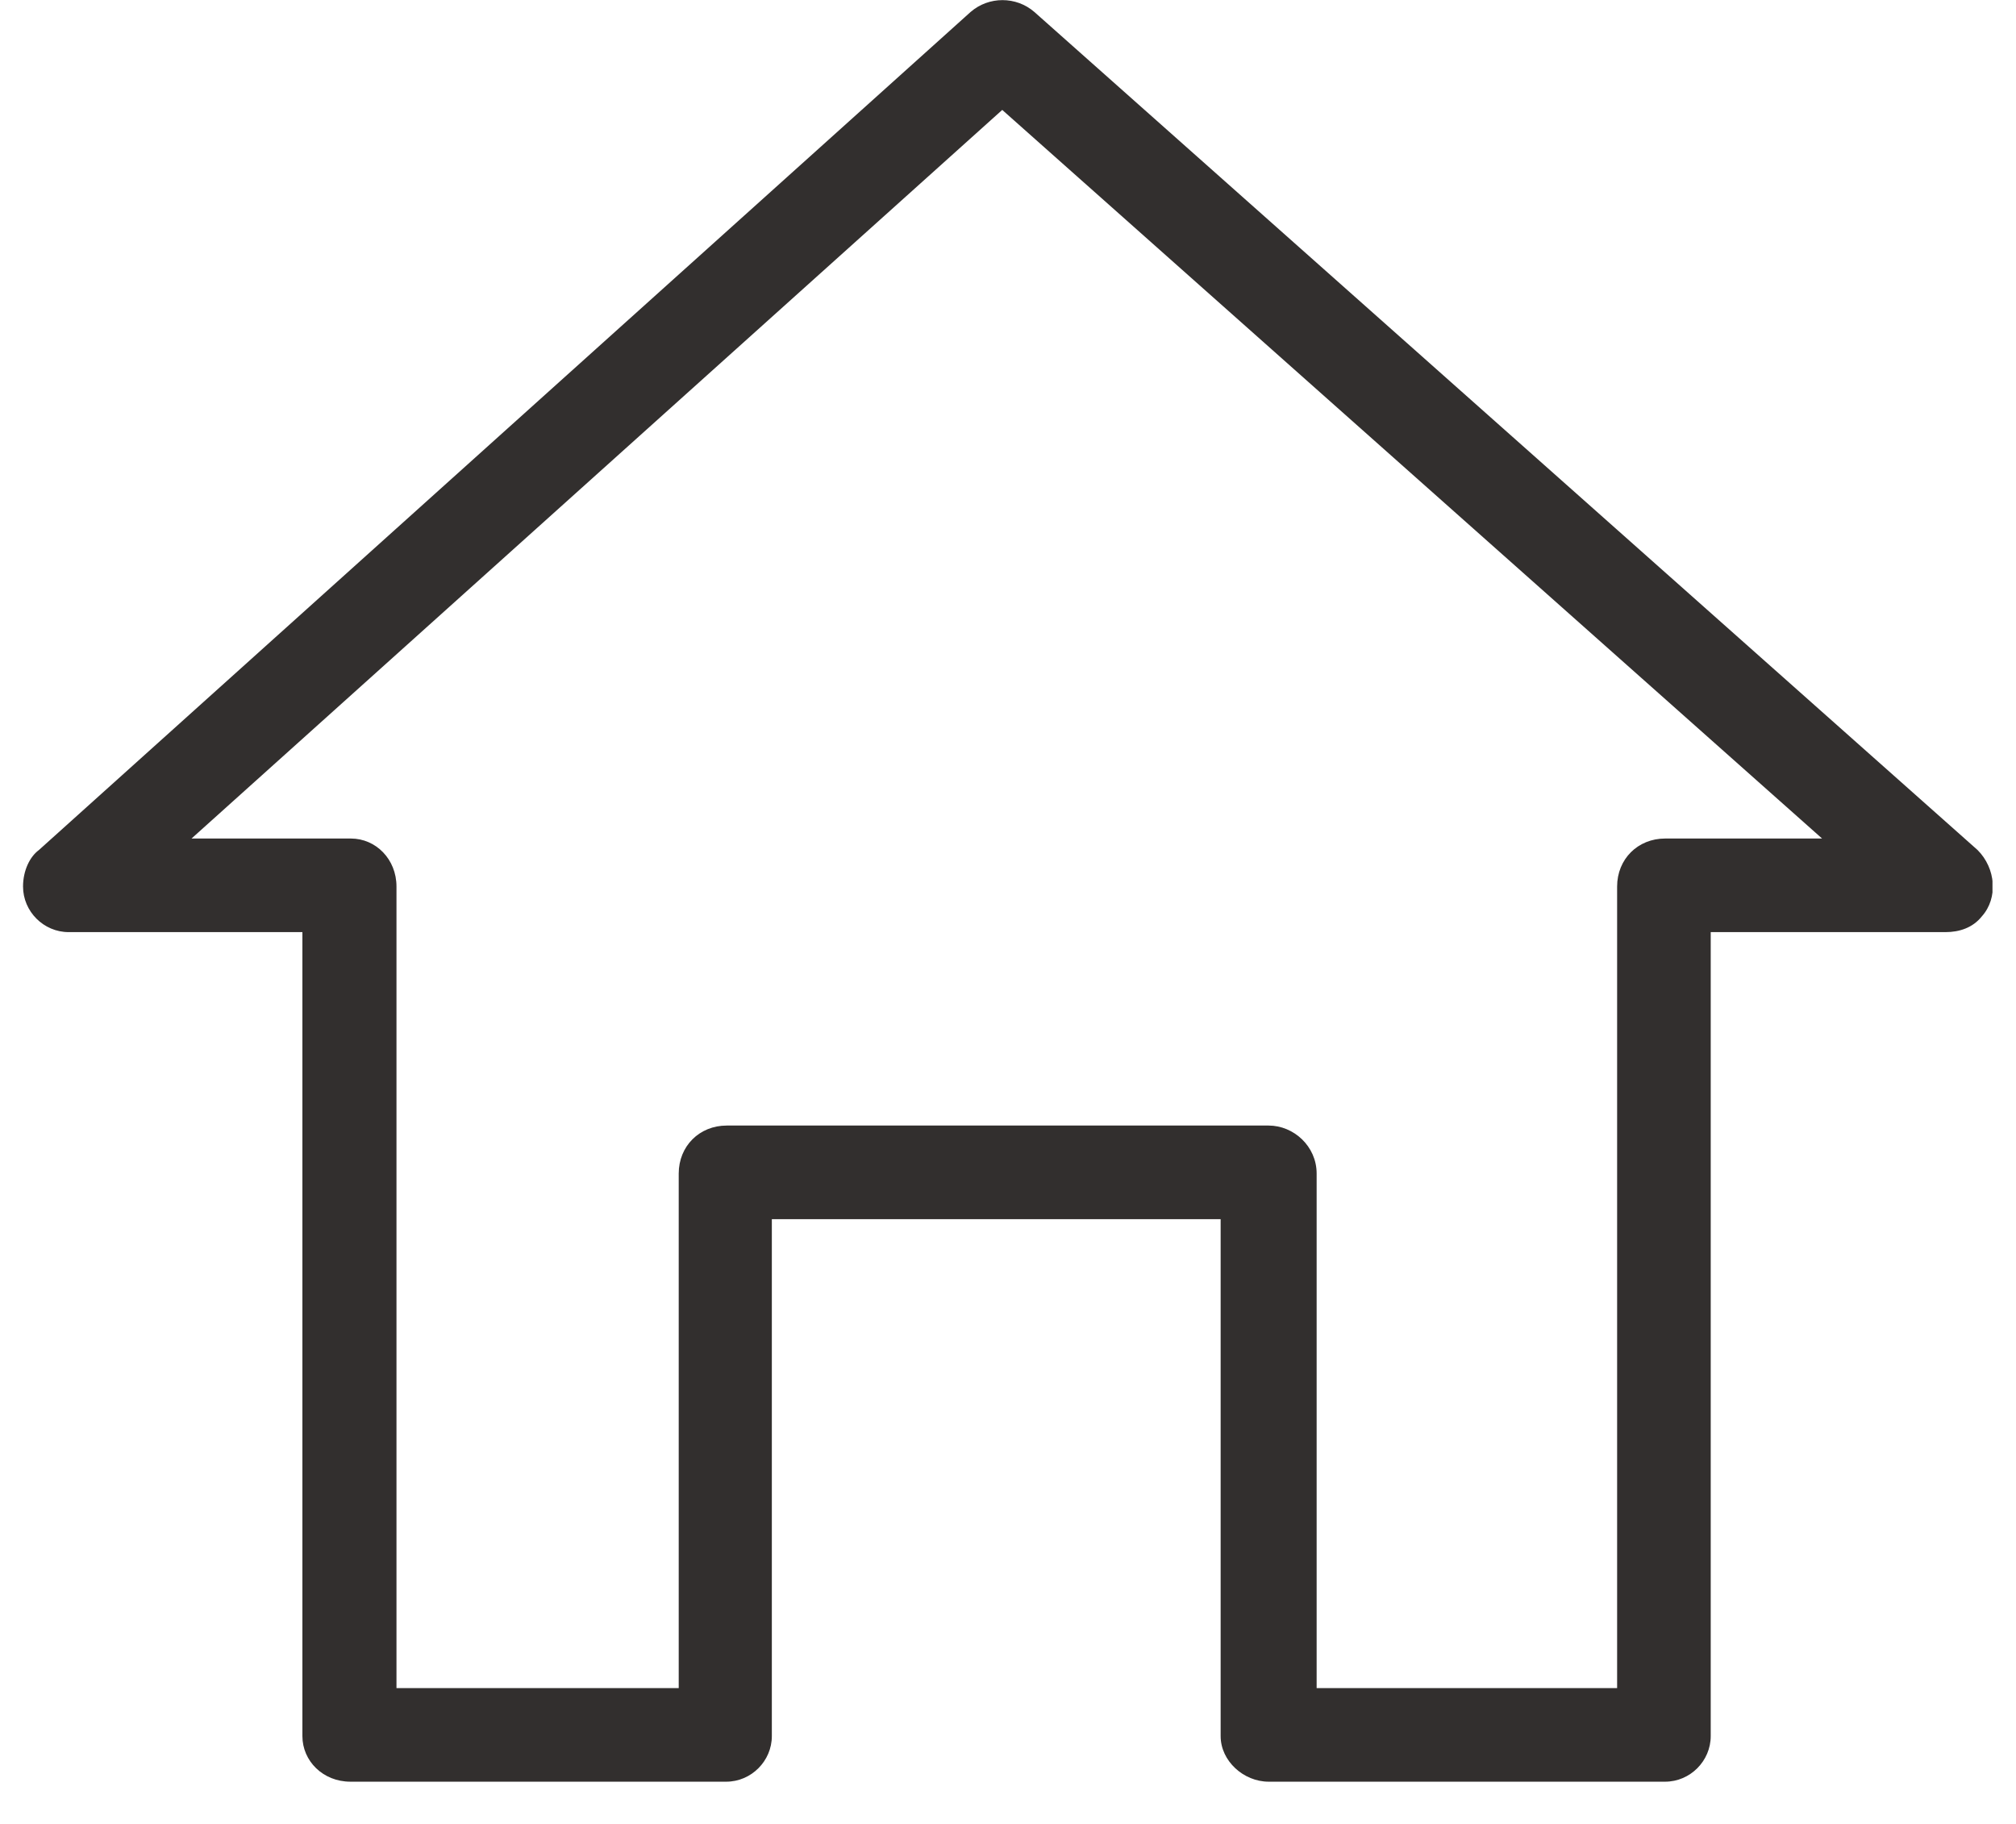 <svg xmlns="http://www.w3.org/2000/svg" width="42" height="38" viewBox="0 0 42 38" fill="none"><g clip-path="url(#clip0_4_231)"><path d="M6.32 19.42H1.43C0.91 19.42 0.48 18.99 0.48 18.47C0.48 18.14 0.62 17.85 0.81 17.71L20.22 0.25C20.6 -0.08 21.17 -0.08 21.55 0.25L41.2 17.71C41.58 18.09 41.63 18.71 41.29 19.09C41.1 19.33 40.82 19.42 40.53 19.42H35.64V36.17C35.64 36.69 35.21 37.12 34.69 37.12H26.43C25.91 37.12 25.43 36.69 25.43 36.17V25.4H16.08V36.17C16.08 36.69 15.65 37.12 15.13 37.12H7.3C6.73 37.12 6.3 36.69 6.3 36.17V19.42H6.32ZM3.99 17.47H7.31C7.83 17.47 8.26 17.9 8.26 18.47V35.17H14.14V24.45C14.14 23.88 14.57 23.45 15.14 23.45H26.43C26.95 23.45 27.43 23.88 27.43 24.45V35.17H33.69V18.47C33.69 17.9 34.12 17.47 34.69 17.47H37.96L20.88 2.29L3.99 17.47Z" fill="#322F2E"></path></g><defs><clipPath id="clip0_4_231"><rect width="41.03" height="37.12" fill="white" transform="translate(0.48)"></rect></clipPath></defs></svg>